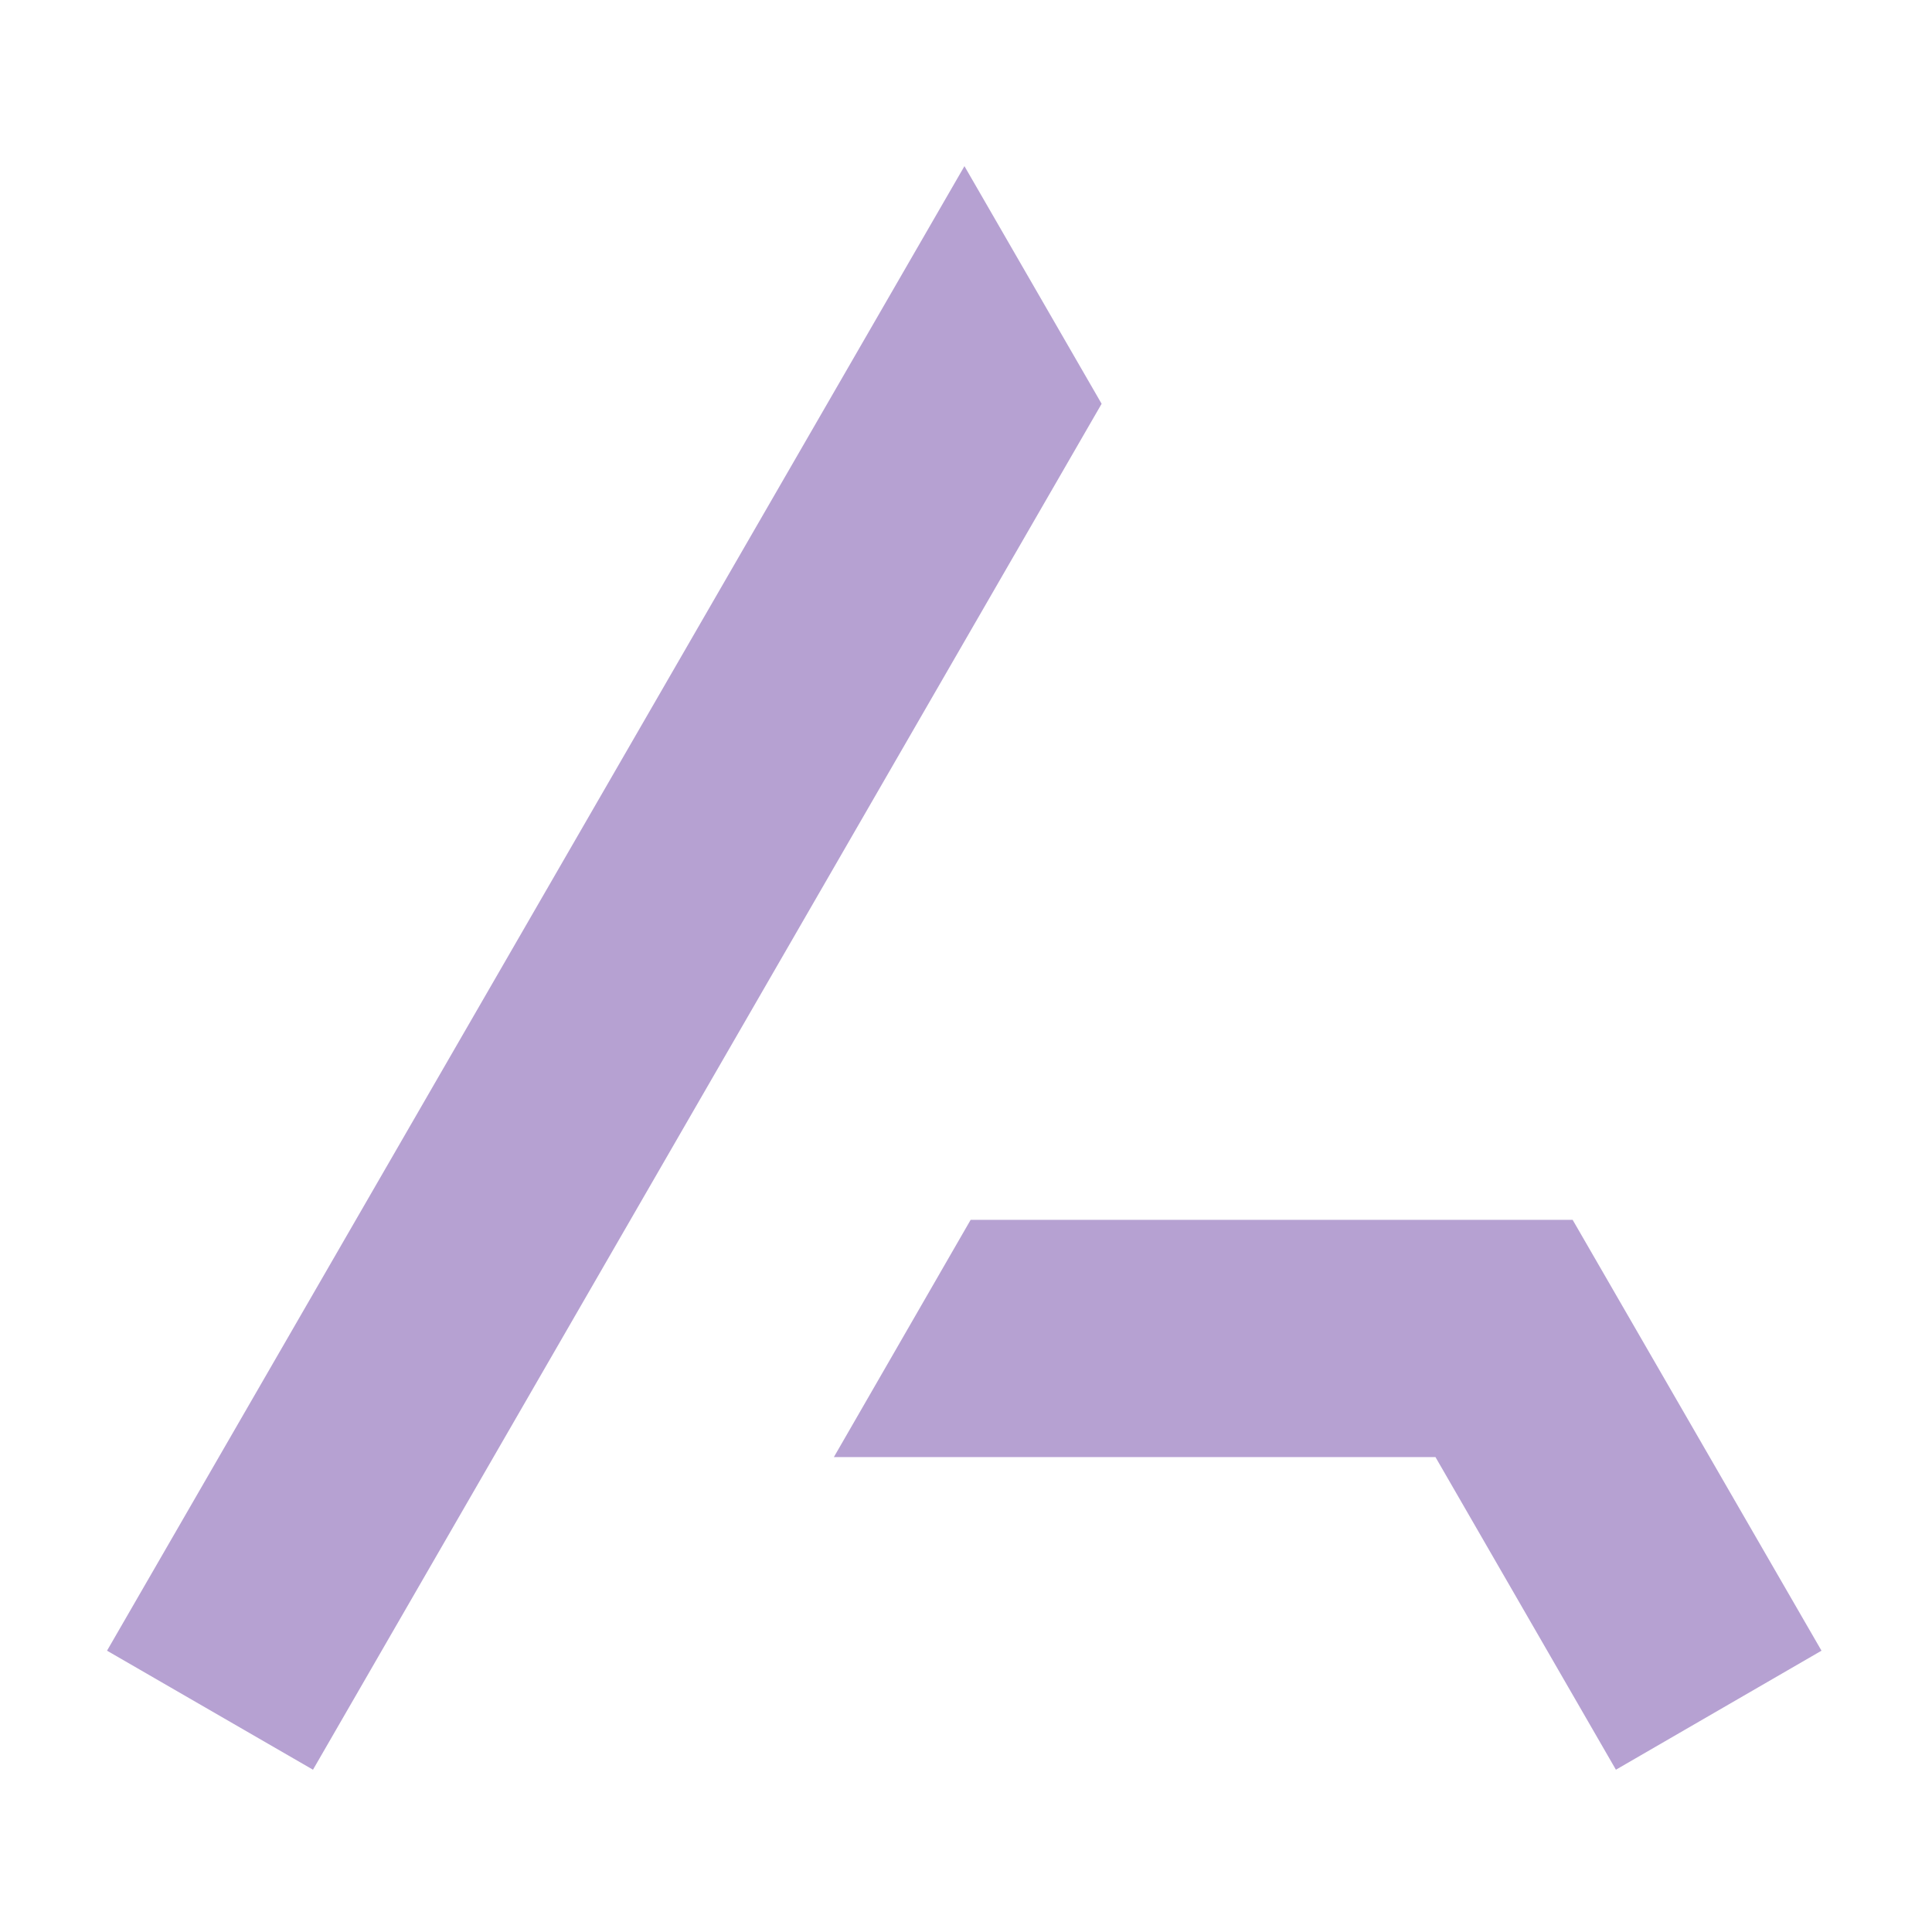 <svg width="64" height="64" viewBox="0 0 375 375" xmlns="http://www.w3.org/2000/svg" role="img" aria-label="Logotipo de ArketLabs ARCIA">
  <title>ArketLabs ARCIA Logo</title>
  <path fill="#B6A1D2" d="M187.199 32.25L20.773 320.398l39.977 23.102 153.074-265.125z"/>
  <path fill="#B6A1D2" d="M313.648 343.5l39.903-23.102-48.3-83.625h-116.852l-26.547 46.05h116.774z"/>
</svg>
